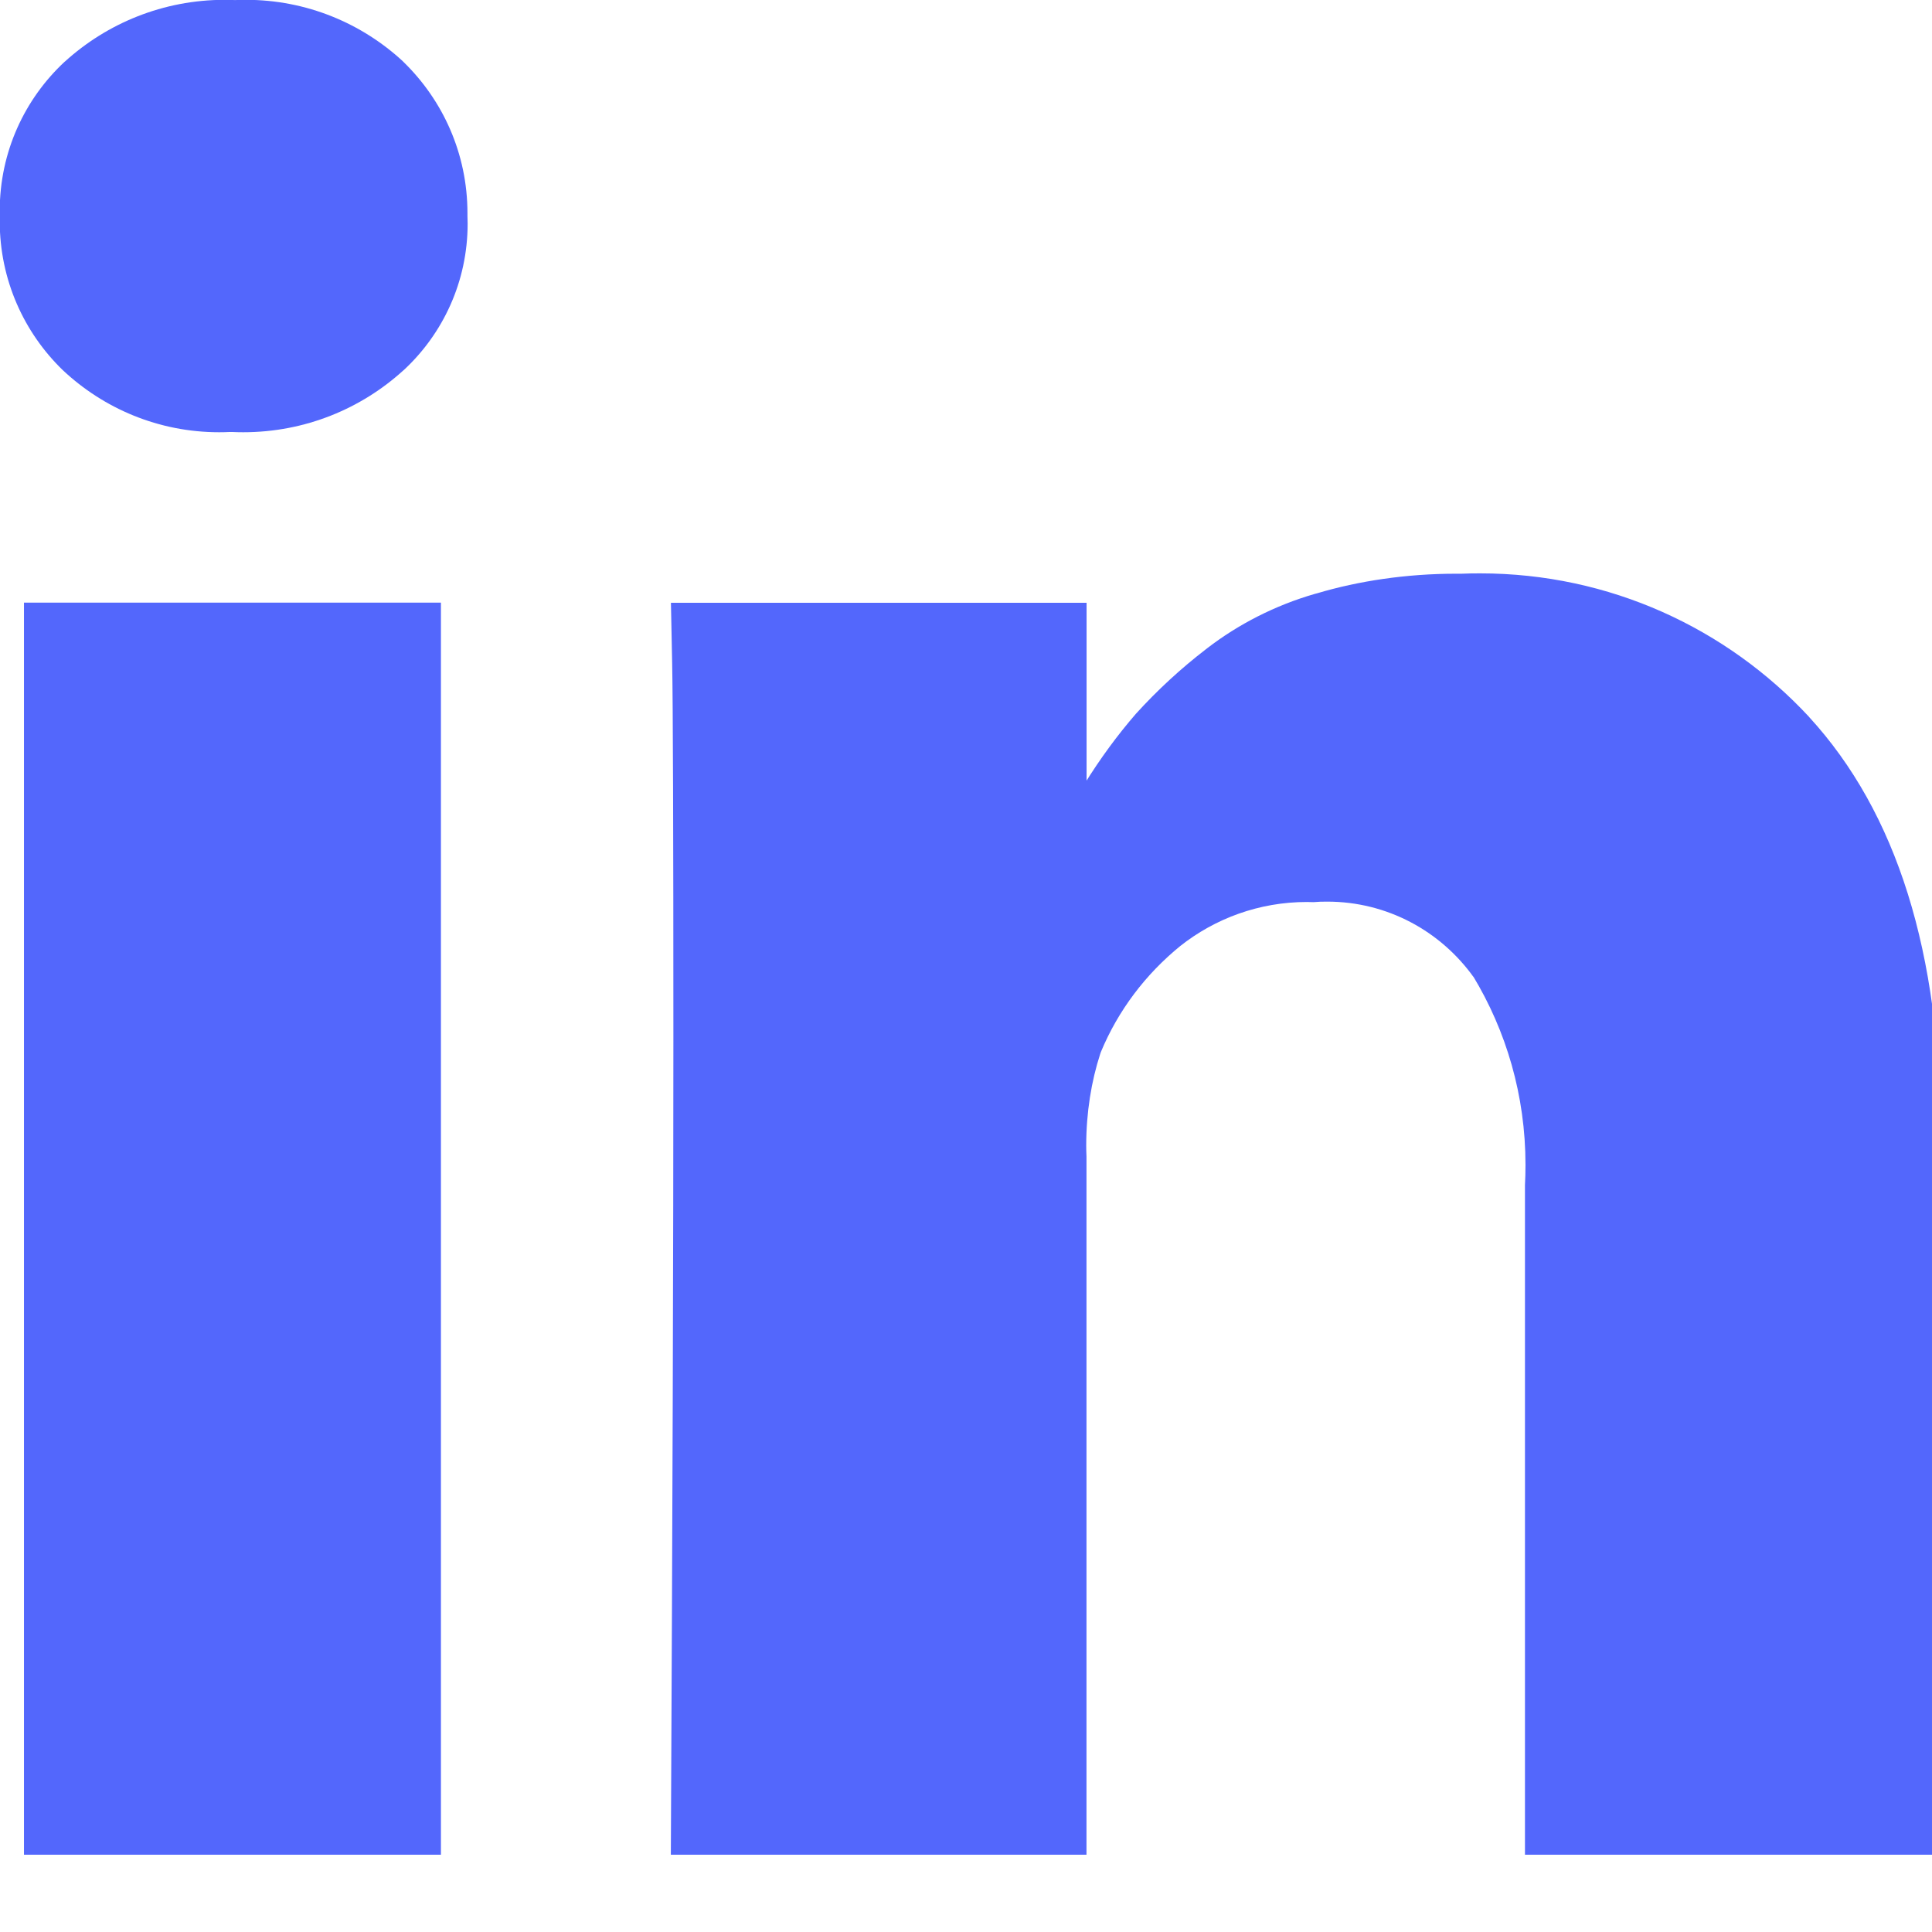 <svg width="22" height="22" viewBox="0 0 22 22" fill="none" xmlns="http://www.w3.org/2000/svg">
<g clip-path="url(#clip0_292_1297)">
<path d="M5.021 6.862V21.12H0.273V6.862H5.021ZM5.323 2.46C5.324 2.486 5.325 2.516 5.325 2.547C5.325 3.206 5.045 3.799 4.598 4.214L4.596 4.215C4.116 4.653 3.475 4.922 2.77 4.922C2.727 4.922 2.683 4.921 2.64 4.919H2.646H2.617C2.581 4.921 2.539 4.922 2.496 4.922C1.806 4.922 1.18 4.652 0.714 4.214L0.715 4.215C0.272 3.786 -0.003 3.185 -0.003 2.521C-0.003 2.5 -0.003 2.479 -0.002 2.457V2.46C-0.003 2.442 -0.003 2.421 -0.003 2.4C-0.003 1.729 0.282 1.125 0.737 0.702L0.739 0.701C1.218 0.266 1.857 -0.002 2.559 -0.002C2.599 -0.002 2.639 -0.001 2.679 0.001H2.674C2.712 -0.001 2.755 -0.002 2.8 -0.002C3.491 -0.002 4.12 0.265 4.59 0.7L4.588 0.699C5.041 1.136 5.323 1.748 5.323 2.427V2.464V2.462V2.46ZM22.097 12.95V21.12H17.365V13.495C17.369 13.425 17.371 13.344 17.371 13.263C17.371 12.475 17.152 11.738 16.771 11.11L16.781 11.128C16.406 10.604 15.798 10.267 15.113 10.267C15.06 10.267 15.007 10.268 14.954 10.273H14.961C14.938 10.272 14.91 10.271 14.883 10.271C14.338 10.271 13.836 10.459 13.439 10.773L13.444 10.769C13.046 11.092 12.733 11.505 12.536 11.979L12.529 11.999C12.427 12.312 12.369 12.671 12.369 13.044C12.369 13.086 12.37 13.129 12.372 13.171V13.165V21.122H7.639C7.658 17.295 7.668 14.192 7.668 11.813C7.668 9.434 7.663 8.015 7.654 7.555L7.64 6.864H12.373V8.935H12.344C12.532 8.632 12.726 8.369 12.94 8.122L12.933 8.13C13.18 7.858 13.446 7.613 13.732 7.393L13.746 7.382C14.102 7.108 14.519 6.894 14.971 6.763L14.998 6.756C15.471 6.615 16.016 6.533 16.579 6.533H16.648H16.645C16.707 6.53 16.78 6.529 16.854 6.529C18.333 6.529 19.665 7.157 20.599 8.162L20.601 8.165C21.6 9.254 22.099 10.849 22.099 12.949L22.097 12.95Z" fill="#5367fc"/>
</g>
<defs>
<clipPath id="clip0_292_1297">
<rect width="22" height="21.12" fill="#5367fc"/>
</clipPath>
</defs>
</svg>
